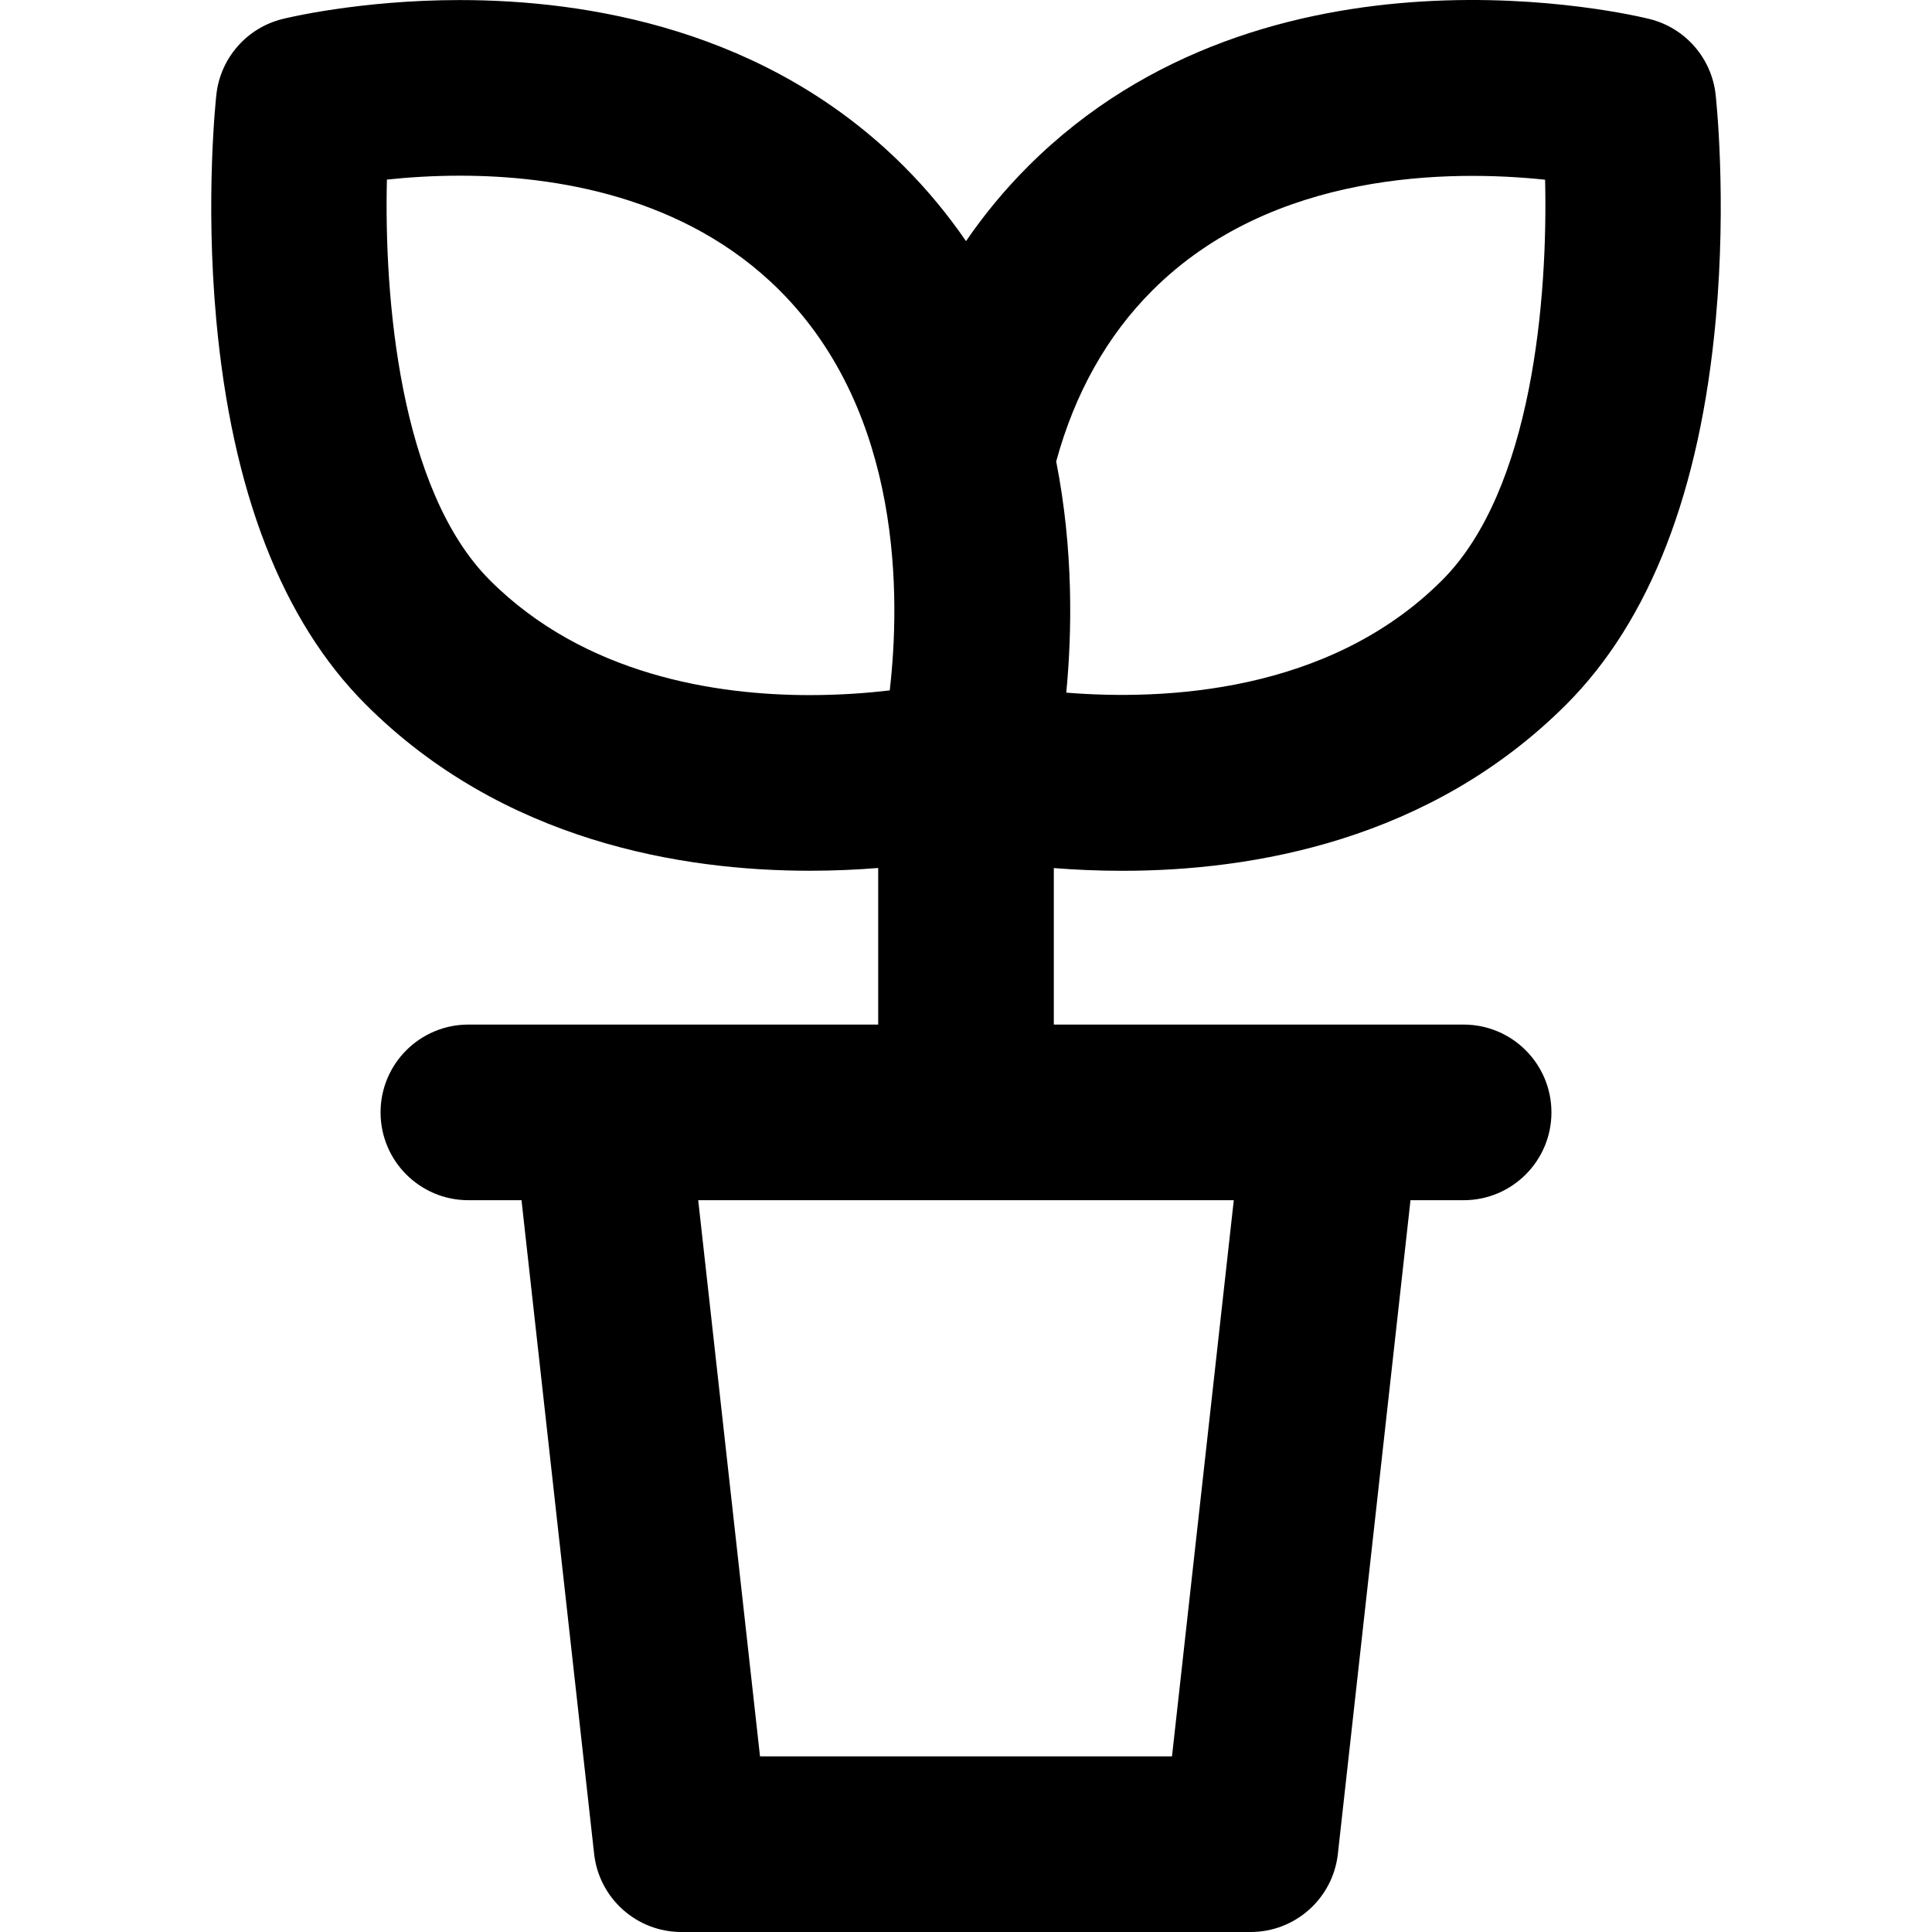 <?xml version="1.0" encoding="UTF-8"?> <svg xmlns="http://www.w3.org/2000/svg" xmlns:xlink="http://www.w3.org/1999/xlink" version="1.1" id="Layer_1" x="0px" y="0px" viewBox="0 0 330.009 330.009" style="enable-background:new 0 0 330.009 330.009;" xml:space="preserve"> <path id="XMLID_486_" d="M293.049,16.146c-0.692-6.231-5.188-11.374-11.27-12.895c-2.647-0.661-65.278-15.732-106.168,25.159 c-3.934,3.934-7.47,8.199-10.605,12.777c-3.03-4.42-6.538-8.707-10.607-12.777c-23.473-23.473-54.196-28.4-75.837-28.4 c-17.166,0-29.802,3.109-30.331,3.241c-6.083,1.52-10.579,6.664-11.271,12.896c-0.079,0.711-1.914,17.653-0.03,38.37 c2.672,29.395,11.267,51.539,25.545,65.817c23.473,23.473,54.197,28.4,75.837,28.4c4.208,0,8.141-0.188,11.693-0.472v26.747h-47.5 h-22.5c-8.284,0-15,6.716-15,15c0,8.284,6.716,15,15,15h9.074l12.406,111.656c0.844,7.597,7.265,13.344,14.908,13.344h97.223 c7.643,0,14.064-5.747,14.908-13.344l12.406-111.656h9.074c8.284,0,15-6.716,15-15c0-8.284-6.716-15-15-15h-22.5h-47.5v-26.733 c3.546,0.282,7.482,0.467,11.705,0.467c22.285,0,52.572-5.157,75.825-28.41c14.278-14.278,22.873-36.422,25.545-65.817 C294.963,33.8,293.129,16.858,293.049,16.146z M200.19,300.009h-70.371l-10.556-95h91.482L200.19,300.009z M83.687,99.12 C68.225,83.658,65.599,50.769,66.089,30.678c3.537-0.378,7.784-0.669,12.473-0.669c15.971,0,38.413,3.403,54.624,19.613 c21.07,21.07,20.596,52.712,18.792,68.309c-3.757,0.44-8.437,0.803-13.665,0.803C122.34,118.734,99.898,115.331,83.687,99.12z M246.322,99.12c-19.35,19.349-47.61,20.529-64.19,19.193c0.985-10.279,1.248-24.415-1.721-39.491 c3.177-11.656,8.685-21.471,16.413-29.199c20.539-20.539,51.12-20.605,67.096-18.925C264.408,50.8,261.777,83.665,246.322,99.12z"></path> <g> </g> <g> </g> <g> </g> <g> </g> <g> </g> <g> </g> <g> </g> <g> </g> <g> </g> <g> </g> <g> </g> <g> </g> <g> </g> <g> </g> <g> </g> </svg> 